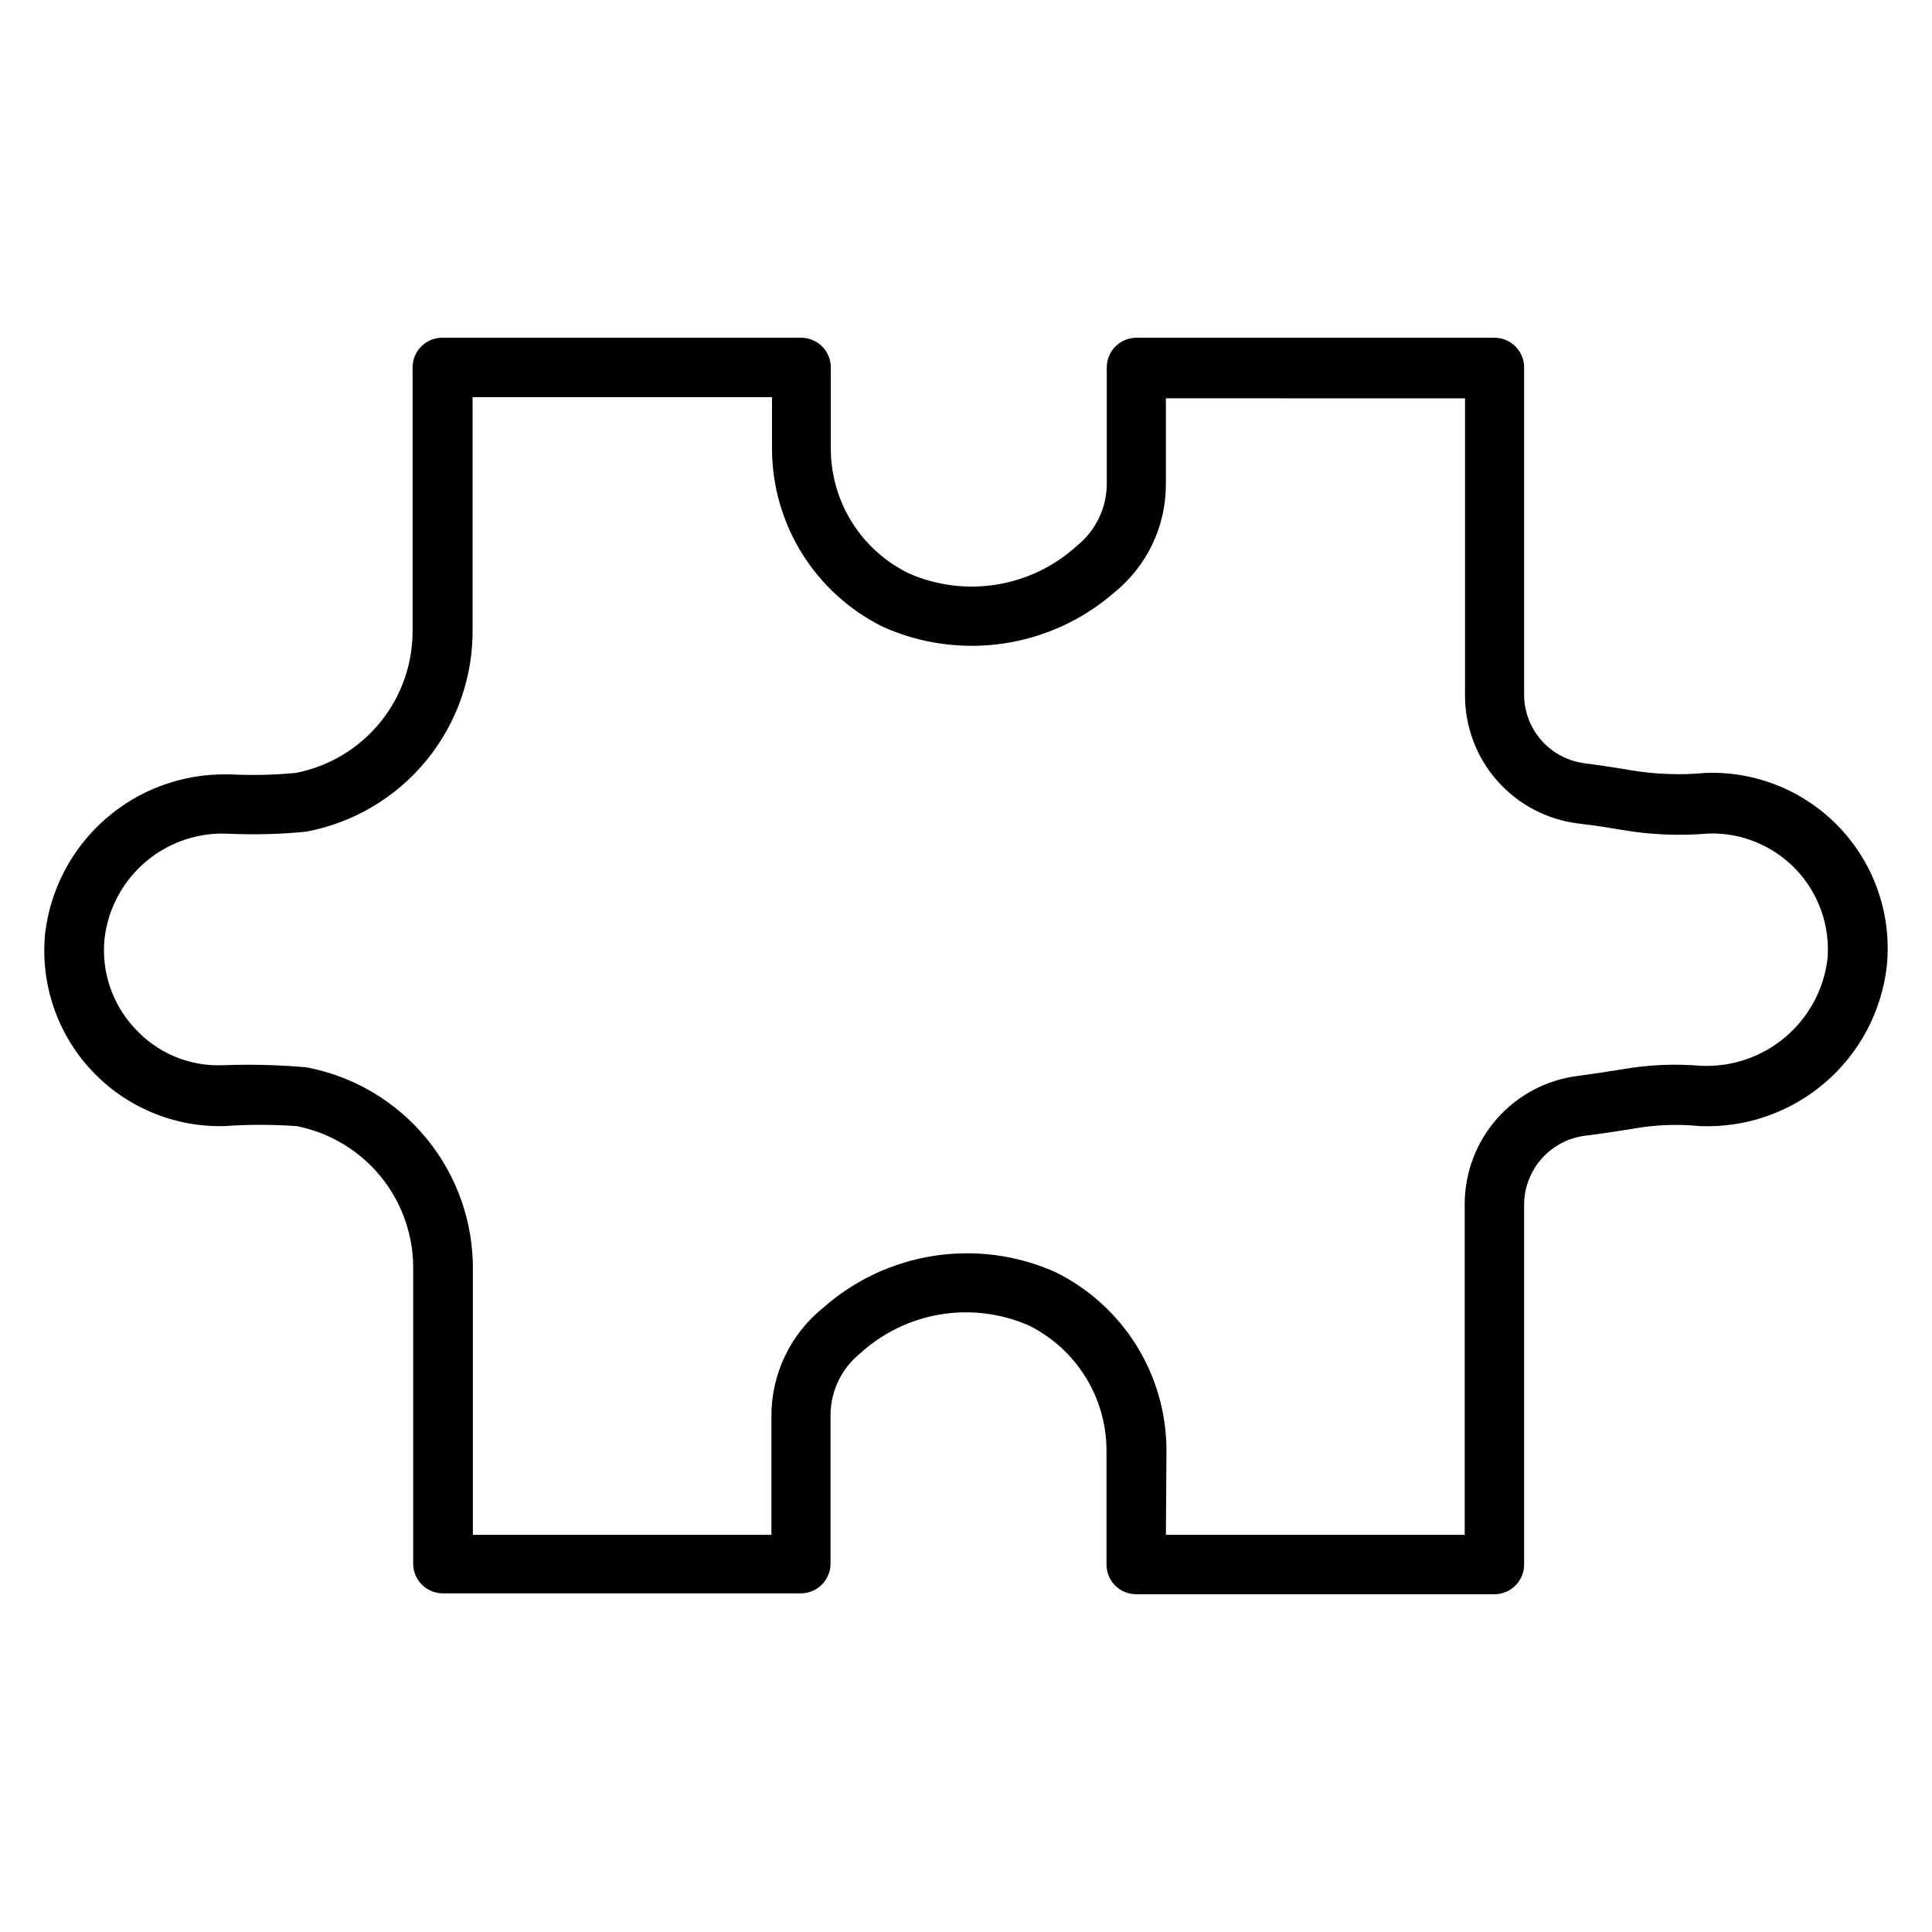 <?xml version="1.0" encoding="UTF-8"?>
<!-- Uploaded to: ICON Repo, www.iconrepo.com, Generator: ICON Repo Mixer Tools -->
<svg fill="#000000" width="800px" height="800px" version="1.1" viewBox="144 144 512 512" xmlns="http://www.w3.org/2000/svg">
 <path d="m540.04 566.49h-94.938c-4.348 0-7.871-3.523-7.871-7.871v-30.387c-0.039-6.871-1.984-13.598-5.629-19.422s-8.836-10.523-14.996-13.562c-7.359-3.211-15.492-4.219-23.414-2.906-7.922 1.312-15.289 4.894-21.223 10.305-4.957 3.992-7.852 10.008-7.871 16.375v39.359c0 2.09-0.828 4.09-2.305 5.566-1.477 1.477-3.481 2.305-5.566 2.305h-94.859c-4.348 0-7.871-3.523-7.871-7.871v-77.617c0.184-9.012-2.816-17.797-8.477-24.809-5.66-7.016-13.613-11.805-22.461-13.527-6.367-0.445-12.762-0.445-19.129 0-13.336 0.336-26.172-5.07-35.254-14.844-9.078-9.773-13.527-22.973-12.215-36.246 1.402-11.75 7.113-22.559 16.027-30.34 8.914-7.781 20.398-11.977 32.23-11.777h0.867-0.004c5.777 0.289 11.562 0.156 17.32-0.391 8.844-1.723 16.801-6.516 22.461-13.527 5.656-7.016 8.66-15.801 8.477-24.812v-69.113c0-4.348 3.523-7.875 7.871-7.875h95.094c2.09 0 4.09 0.832 5.566 2.309s2.305 3.477 2.305 5.566v21.645c0.023 6.863 1.969 13.586 5.613 19.398 3.644 5.816 8.848 10.496 15.012 13.508 7.348 3.238 15.48 4.273 23.406 2.973 7.926-1.301 15.301-4.875 21.23-10.293 4.957-3.992 7.852-10.008 7.871-16.375v-30.855c0-4.348 3.523-7.875 7.871-7.875h94.859c2.086 0 4.09 0.832 5.566 2.309s2.305 3.477 2.305 5.566v86.594-0.004c-0.027 4.434 1.555 8.727 4.449 12.082 2.894 3.359 6.906 5.555 11.293 6.184 6.453 0.867 9.918 1.418 12.516 1.891l0.004-0.004c6.551 1.094 13.223 1.332 19.836 0.711 13.445-0.504 26.449 4.844 35.656 14.652 9.207 9.812 13.715 23.129 12.363 36.516-1.363 12.02-7.227 23.078-16.414 30.949-9.188 7.875-21.012 11.973-33.102 11.48-5.961-0.59-11.973-0.352-17.867 0.707-2.519 0.395-6.062 1.023-12.359 1.812-4.449 0.512-8.562 2.621-11.574 5.938-3.012 3.316-4.715 7.609-4.801 12.09v95.645c0 2.086-0.828 4.09-2.305 5.566s-3.481 2.305-5.566 2.305zm-87.066-15.742 79.191-0.004v-87.77c0.031-8.324 3.094-16.352 8.613-22.582 5.523-6.231 13.121-10.234 21.383-11.27 5.902-0.789 9.211-1.34 11.652-1.73h-0.004c6.91-1.219 13.949-1.535 20.941-0.945 8.098 0.383 16.043-2.297 22.254-7.504 6.215-5.207 10.242-12.559 11.281-20.602 0.789-8.746-2.203-17.414-8.223-23.809-6.019-6.394-14.488-9.906-23.266-9.645-7.644 0.668-15.344 0.348-22.91-0.945-2.441-0.395-5.746-1.023-11.809-1.73v-0.004c-8.25-1.051-15.832-5.082-21.324-11.328-5.492-6.246-8.52-14.281-8.508-22.598v-78.719l-79.273-0.004v22.988c-0.043 11.035-5.043 21.469-13.617 28.418-8.27 7.215-18.426 11.914-29.277 13.547-10.852 1.633-21.945 0.129-31.969-4.336-8.836-4.336-16.285-11.055-21.504-19.402-5.215-8.348-7.992-17.988-8.016-27.832v-13.695h-79.348v61.246-0.004c0.176 12.754-4.156 25.16-12.238 35.027-8.078 9.867-19.387 16.559-31.926 18.898-6.672 0.652-13.379 0.836-20.074 0.551-8.055-0.52-16 2.074-22.195 7.246s-10.172 12.523-11.102 20.543c-0.879 8.633 1.984 17.234 7.871 23.613 5.988 6.68 14.656 10.32 23.617 9.922 7.324-0.266 14.66-0.082 21.961 0.551 12.531 2.352 23.832 9.047 31.91 18.914 8.078 9.863 12.414 22.258 12.254 35.008v69.98h79.113v-31.488c-0.016-11.172 5.055-21.746 13.773-28.73 8.262-7.285 18.434-12.047 29.32-13.723 10.883-1.672 22.016-0.191 32.082 4.277 8.84 4.332 16.289 11.055 21.504 19.398 5.219 8.348 7.996 17.988 8.016 27.832z"/>
</svg>